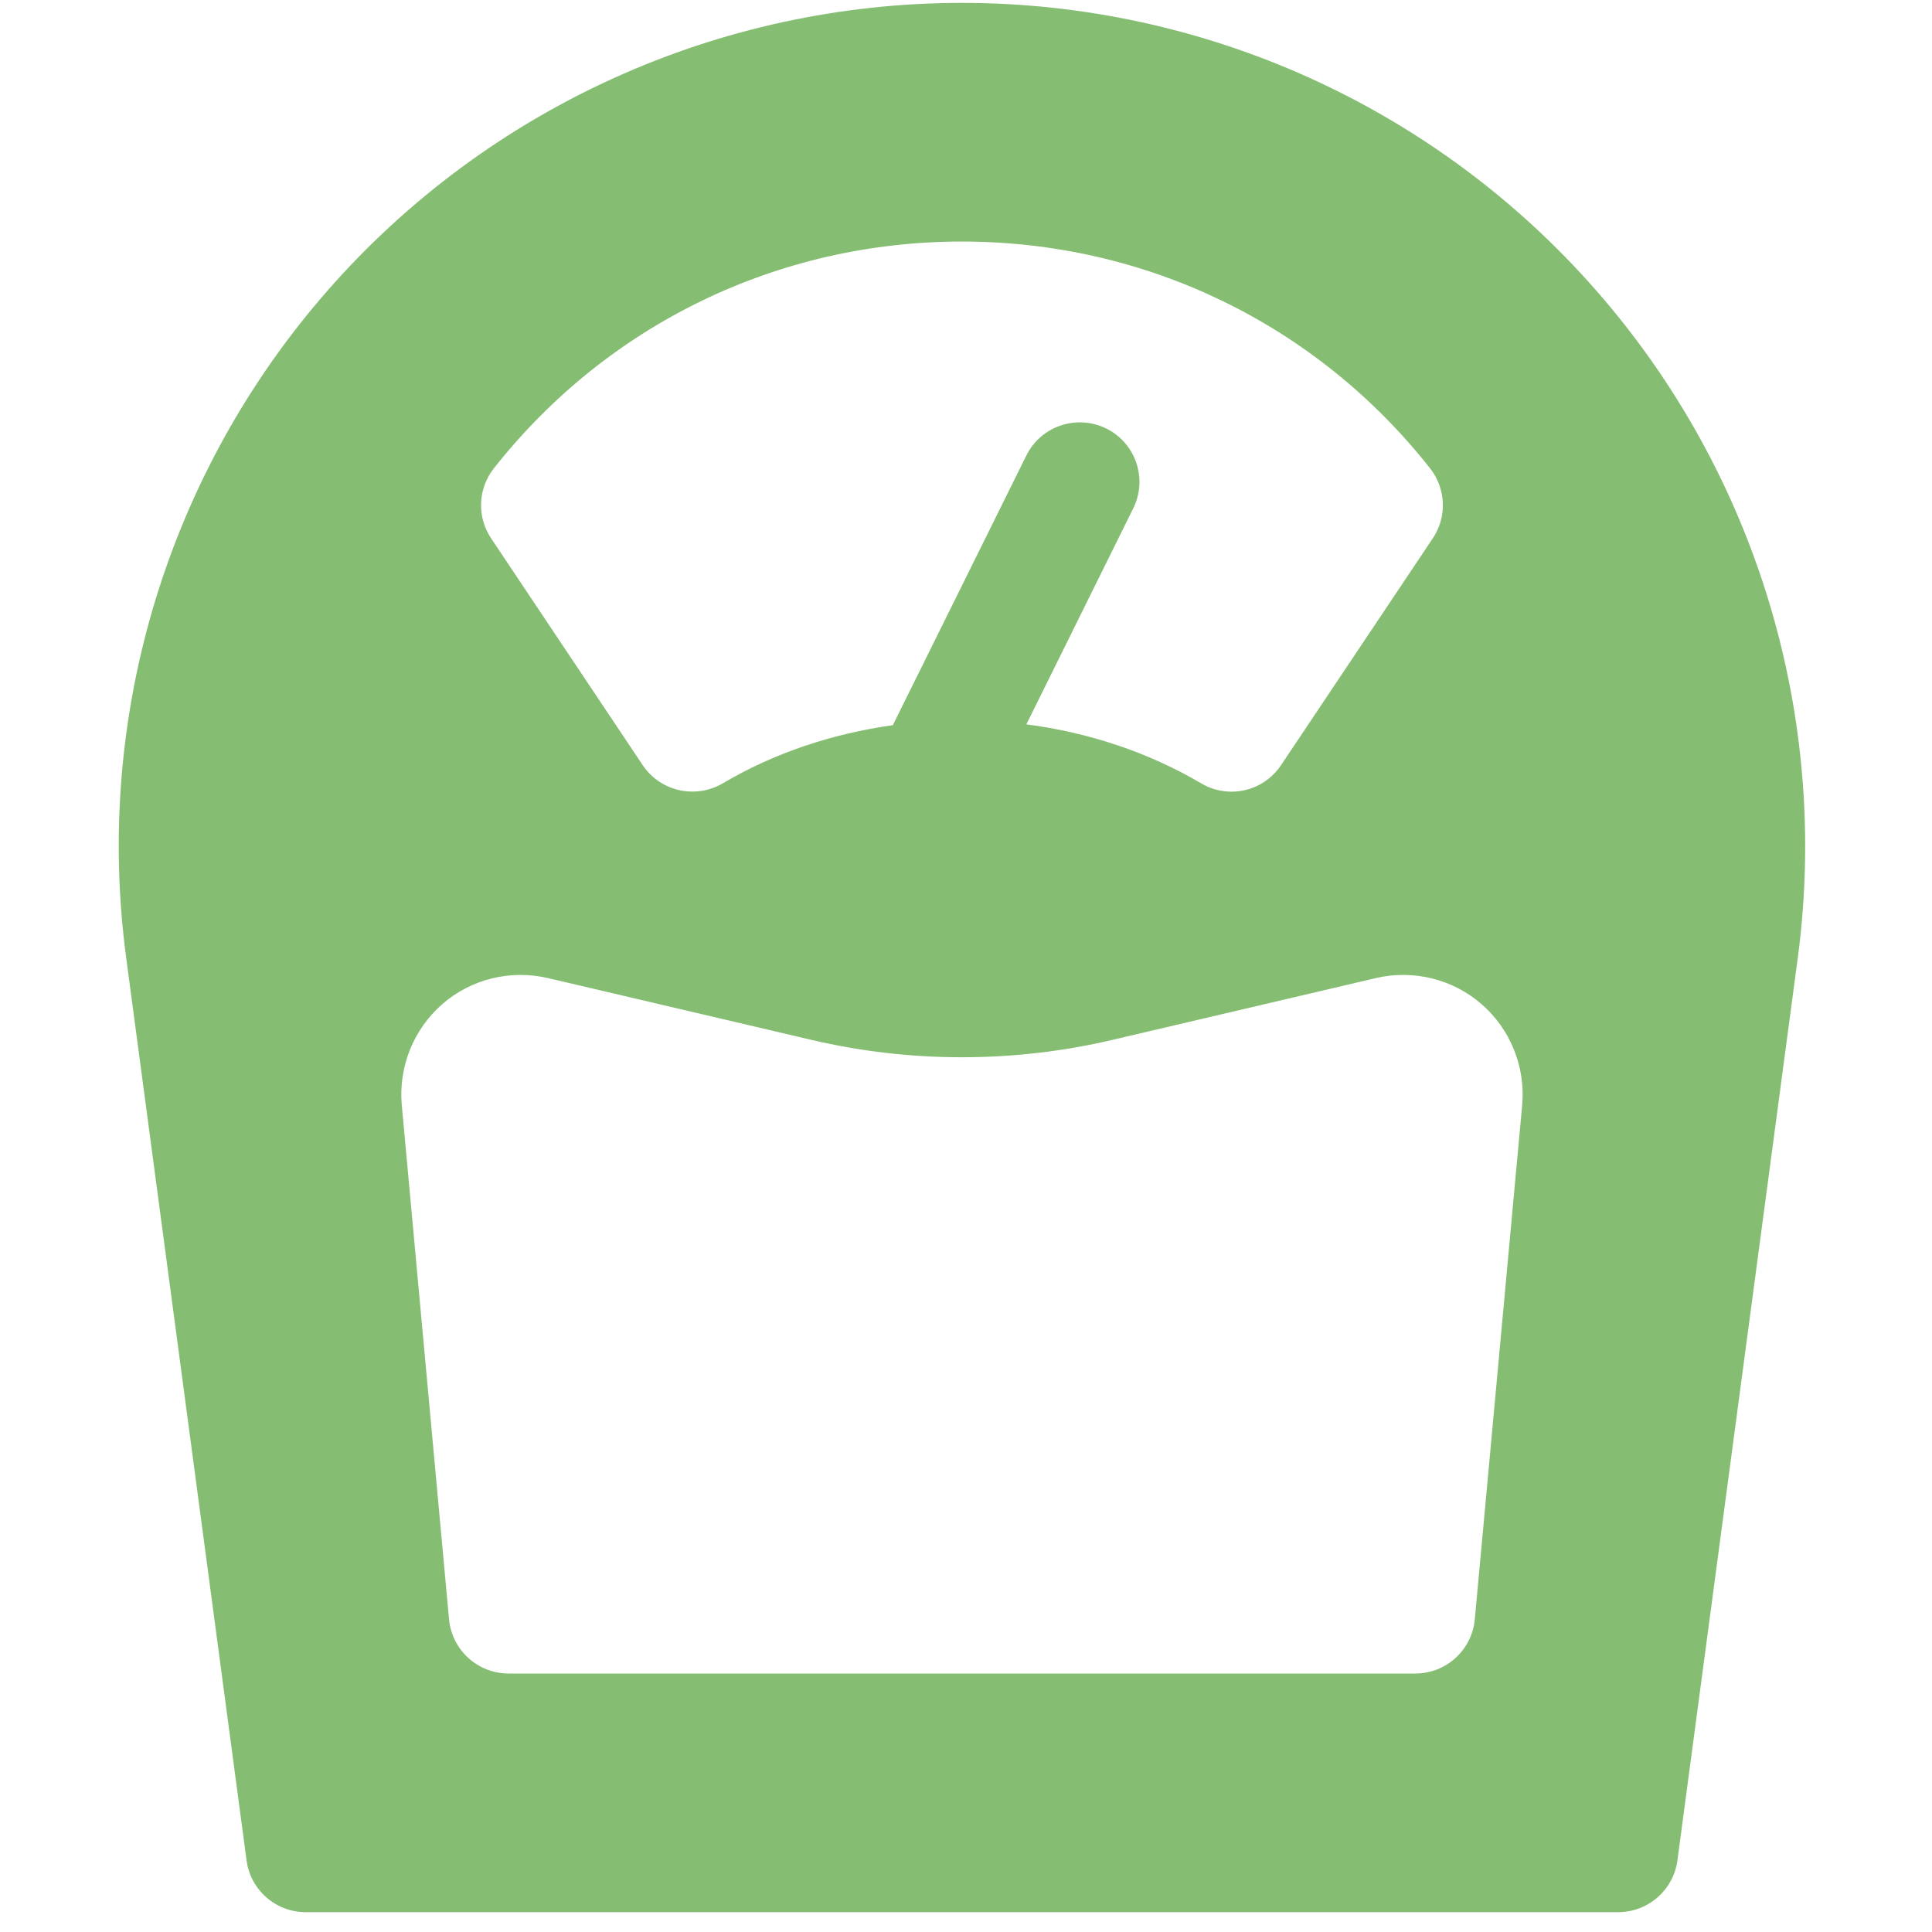 <svg xmlns="http://www.w3.org/2000/svg" fill="none" viewBox="0 0 85 85" height="85" width="85">
<g clip-path="url(#clip0_21_700)">
<path fill="#85BE72" d="M70.23 12.785C63.19 4.742 53.015 0.127 42.321 0.127C31.627 0.127 21.452 4.742 14.406 12.79C7.361 20.838 4.137 31.527 5.55 42.127L10.847 81.848C11.02 83.15 12.133 84.127 13.446 84.127H71.196C72.513 84.127 73.626 83.15 73.8 81.848L79.097 42.127C80.504 31.522 77.275 20.828 70.23 12.785ZM21.73 20.602C26.728 14.265 34.23 10.627 42.321 10.627C50.406 10.627 57.919 14.265 62.916 20.602C63.62 21.494 63.672 22.739 63.037 23.684L56.364 33.659C55.861 34.415 55.031 34.83 54.186 34.83C53.729 34.83 53.267 34.714 52.852 34.467C50.511 33.087 47.87 32.22 45.156 31.869L49.855 22.371C50.505 21.075 49.97 19.494 48.673 18.854C47.371 18.213 45.796 18.744 45.156 20.04L39.281 31.905C36.635 32.278 34.068 33.118 31.794 34.467C30.592 35.166 29.049 34.819 28.277 33.664L21.61 23.689C20.974 22.744 21.021 21.5 21.73 20.602ZM66.969 48.627L64.885 71.243C64.759 72.593 63.63 73.627 62.271 73.627H22.371C21.016 73.627 19.882 72.593 19.756 71.243L17.677 48.621C17.525 46.941 18.192 45.282 19.462 44.175C20.733 43.067 22.46 42.652 24.103 43.03L35.721 45.755C40.037 46.768 44.599 46.768 48.92 45.755L60.538 43.03C62.171 42.647 63.914 43.072 65.184 44.18C66.455 45.282 67.122 46.947 66.969 48.627Z"></path>
</g>
<defs>
<clipPath id="clip0_21_700">
<rect transform="translate(0.322 0.127)" fill="white" height="84" width="84"></rect>
</clipPath>
</defs>
</svg>
